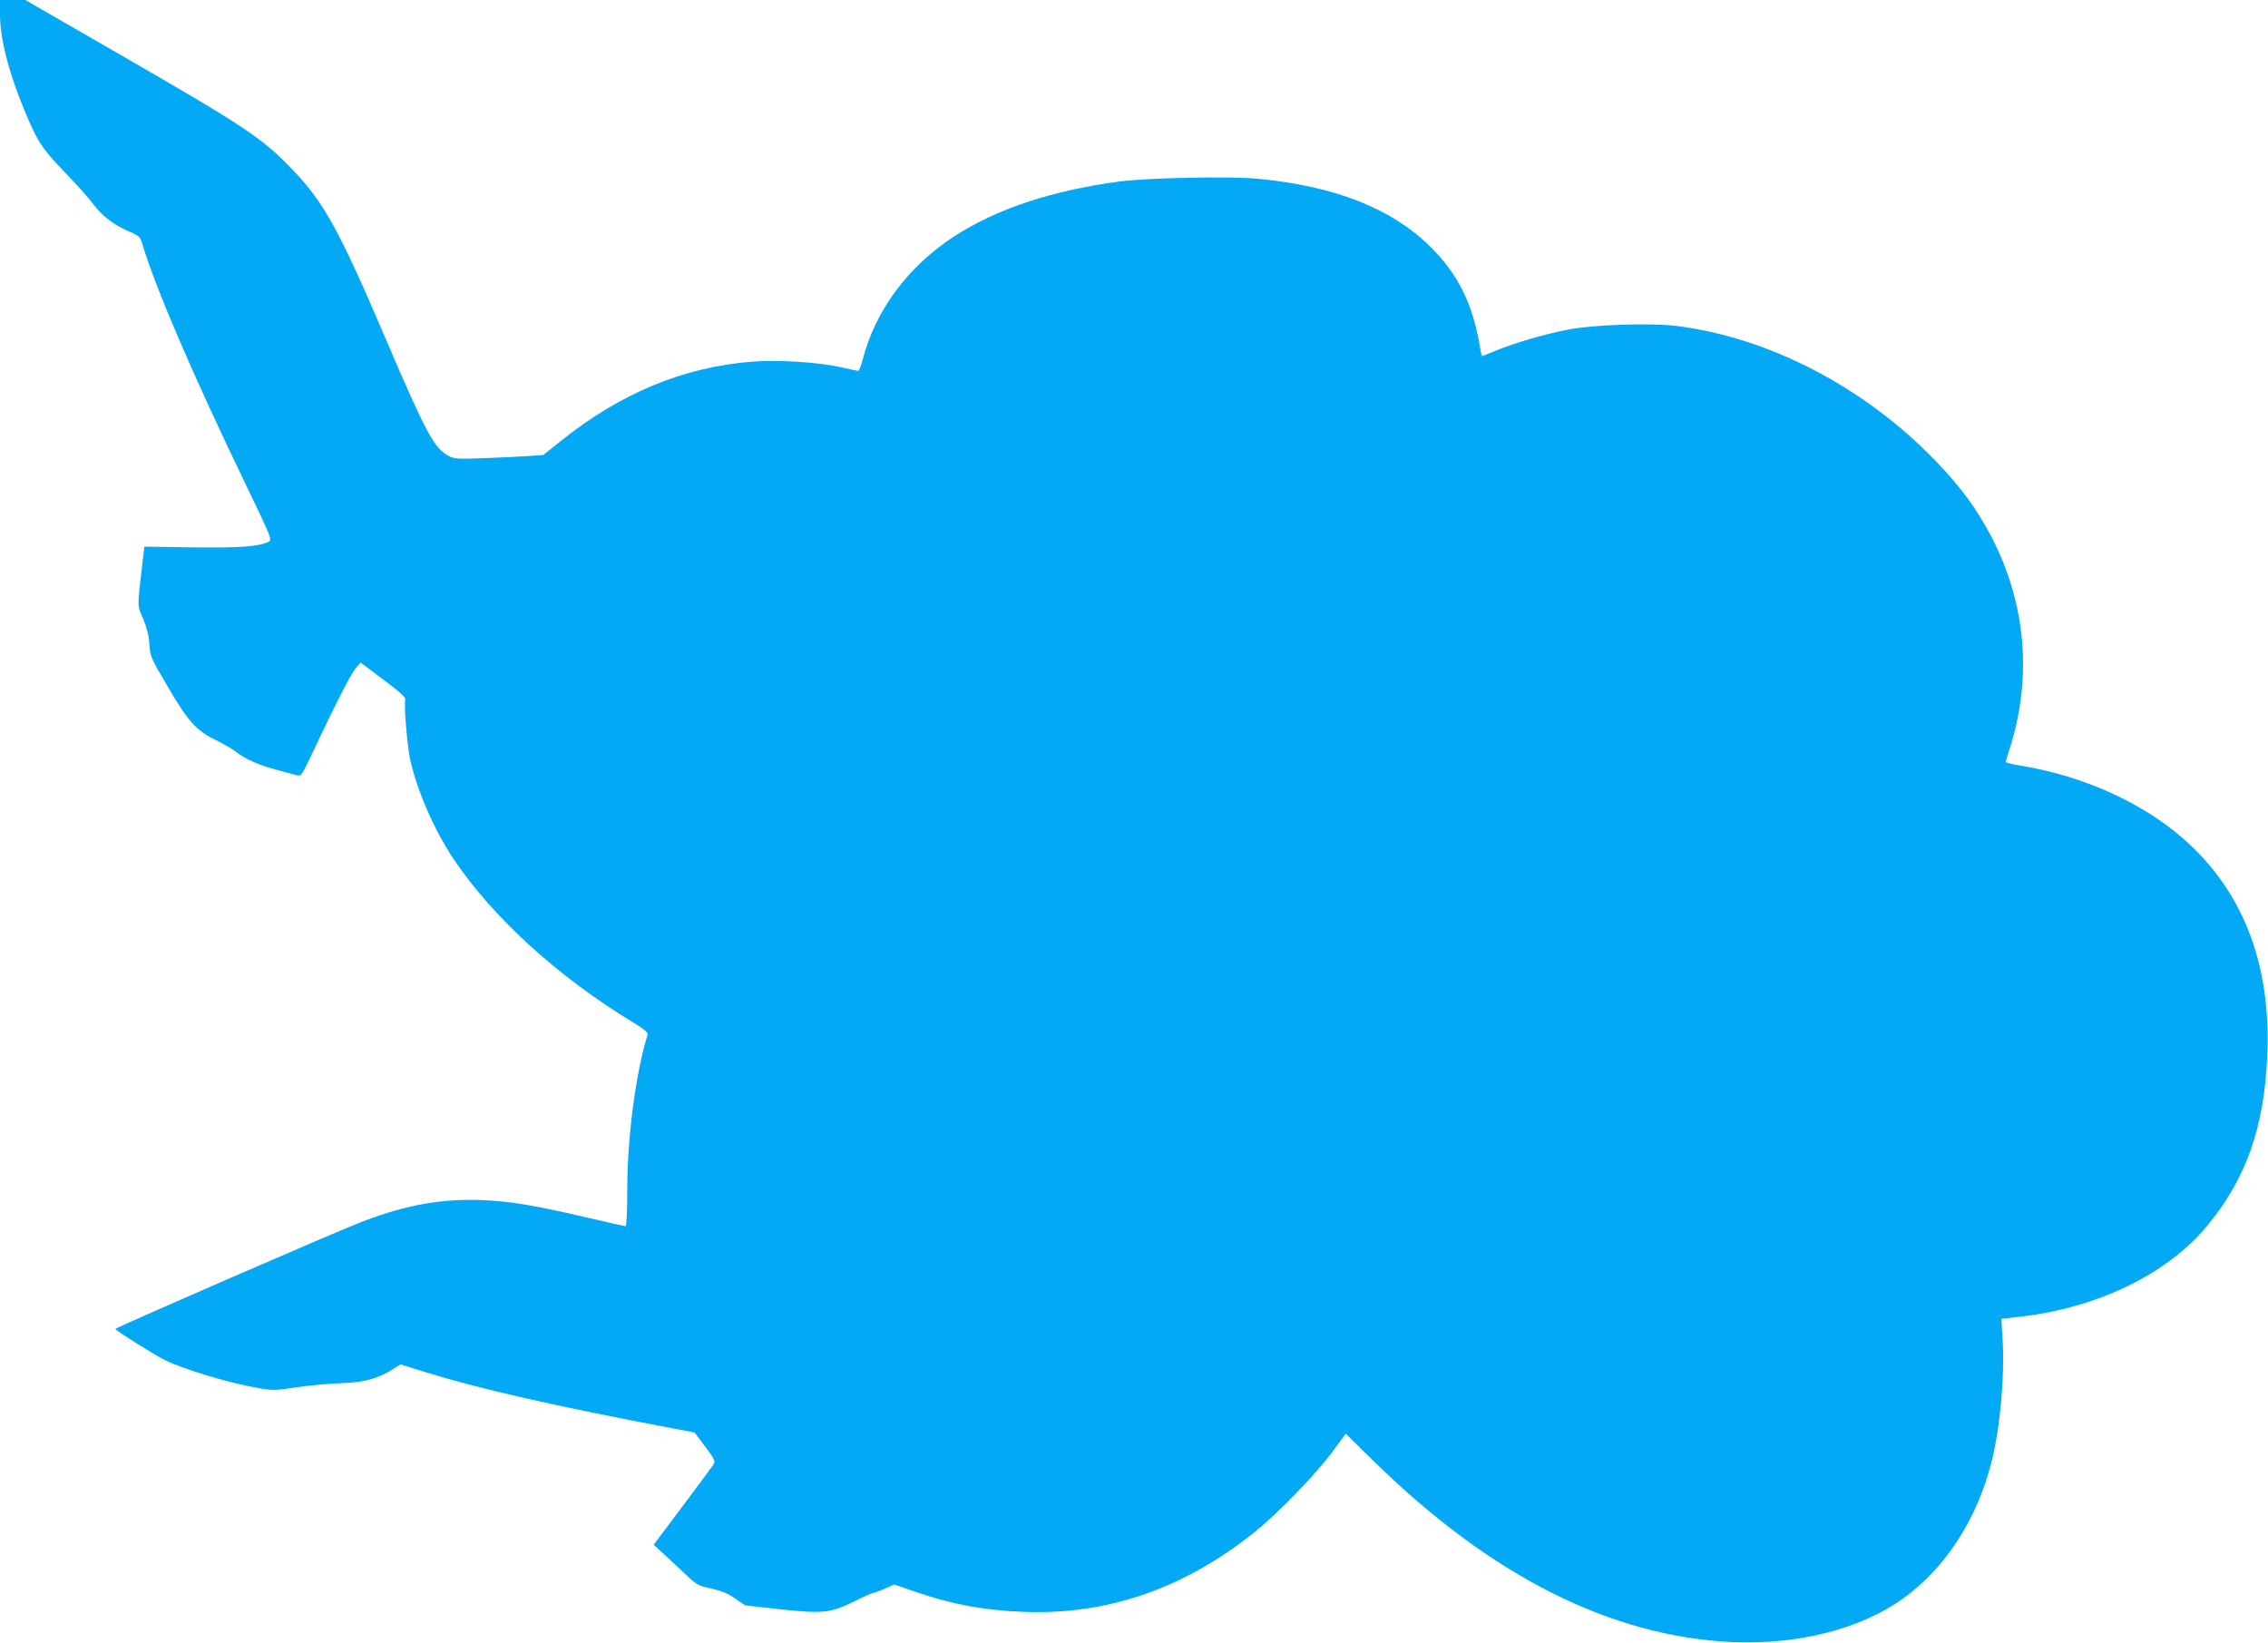 <?xml version="1.0" standalone="no"?>
<!DOCTYPE svg PUBLIC "-//W3C//DTD SVG 20010904//EN"
 "http://www.w3.org/TR/2001/REC-SVG-20010904/DTD/svg10.dtd">
<svg version="1.0" xmlns="http://www.w3.org/2000/svg"
 width="1280pt" height="927pt" viewBox="0 0 1280 927"
 preserveAspectRatio="xMidYMid meet">
<g transform="translate(0,927) scale(0.1,-0.1)"
fill="#03a9f4" stroke="none">
<path d="M0 9188 c0 -134 48 -323 136 -536 75 -181 100 -220 228 -352 66 -69
140 -151 163 -183 50 -67 115 -116 201 -153 58 -25 63 -30 76 -73 74 -246 277
-721 579 -1347 153 -318 154 -322 132 -332 -59 -27 -157 -34 -425 -31 l-275 4
-12 -100 c-29 -246 -29 -228 5 -307 21 -51 32 -95 35 -143 4 -68 7 -76 103
-239 116 -198 161 -249 271 -302 43 -21 94 -51 114 -66 57 -44 128 -75 229
-102 52 -14 105 -28 118 -32 20 -6 27 4 78 112 135 286 224 461 251 492 l28
33 128 -96 c99 -74 128 -101 124 -115 -8 -30 12 -267 28 -338 41 -180 136
-396 243 -557 221 -331 591 -668 1015 -925 63 -38 86 -58 82 -69 -67 -217
-115 -578 -115 -878 0 -112 -4 -203 -9 -203 -5 0 -96 20 -202 45 -303 71 -449
96 -604 102 -231 9 -426 -25 -675 -119 -135 -51 -1400 -601 -1399 -608 0 -8
219 -145 274 -173 111 -55 366 -132 535 -161 79 -14 96 -13 215 5 72 11 184
21 250 23 129 4 206 25 294 80 l41 26 142 -44 c315 -97 721 -189 1395 -317
l123 -23 60 -80 c58 -79 59 -81 43 -106 -9 -14 -88 -120 -175 -236 l-159 -212
53 -48 c29 -27 84 -79 123 -115 67 -64 74 -68 150 -84 58 -13 95 -28 135 -57
l55 -38 199 -22 c242 -26 285 -21 420 46 50 25 96 46 103 46 7 0 37 11 66 24
l54 24 98 -34 c222 -78 410 -113 645 -121 470 -15 898 135 1295 454 130 105
340 322 435 450 l75 102 160 -157 c659 -646 1337 -988 2022 -1019 370 -16 721
73 961 244 239 171 419 446 501 771 49 189 76 491 63 693 l-7 116 105 12 c438
50 829 240 1054 510 222 266 325 558 342 966 21 491 -123 888 -427 1179 -238
229 -595 396 -971 456 -43 7 -78 16 -78 20 0 4 9 36 21 71 129 402 94 820
-100 1196 -83 159 -173 282 -314 429 -403 419 -943 700 -1469 765 -147 17
-464 7 -608 -21 -131 -25 -301 -75 -409 -119 -41 -17 -75 -31 -77 -31 -2 0 -6
17 -9 38 -41 255 -125 425 -286 583 -217 213 -534 338 -967 380 -155 15 -619
6 -782 -15 -383 -51 -694 -154 -935 -310 -259 -169 -443 -415 -515 -691 -10
-38 -22 -69 -27 -68 -4 0 -51 10 -104 22 -132 28 -349 41 -495 30 -388 -31
-742 -178 -1078 -447 l-100 -80 -90 -6 c-50 -3 -163 -9 -251 -12 -145 -5 -163
-4 -195 14 -80 44 -126 129 -350 652 -264 619 -351 776 -524 957 -174 183
-264 243 -982 657 l-531 306 -71 0 -72 0 0 -82z"/>
</g>
</svg>
